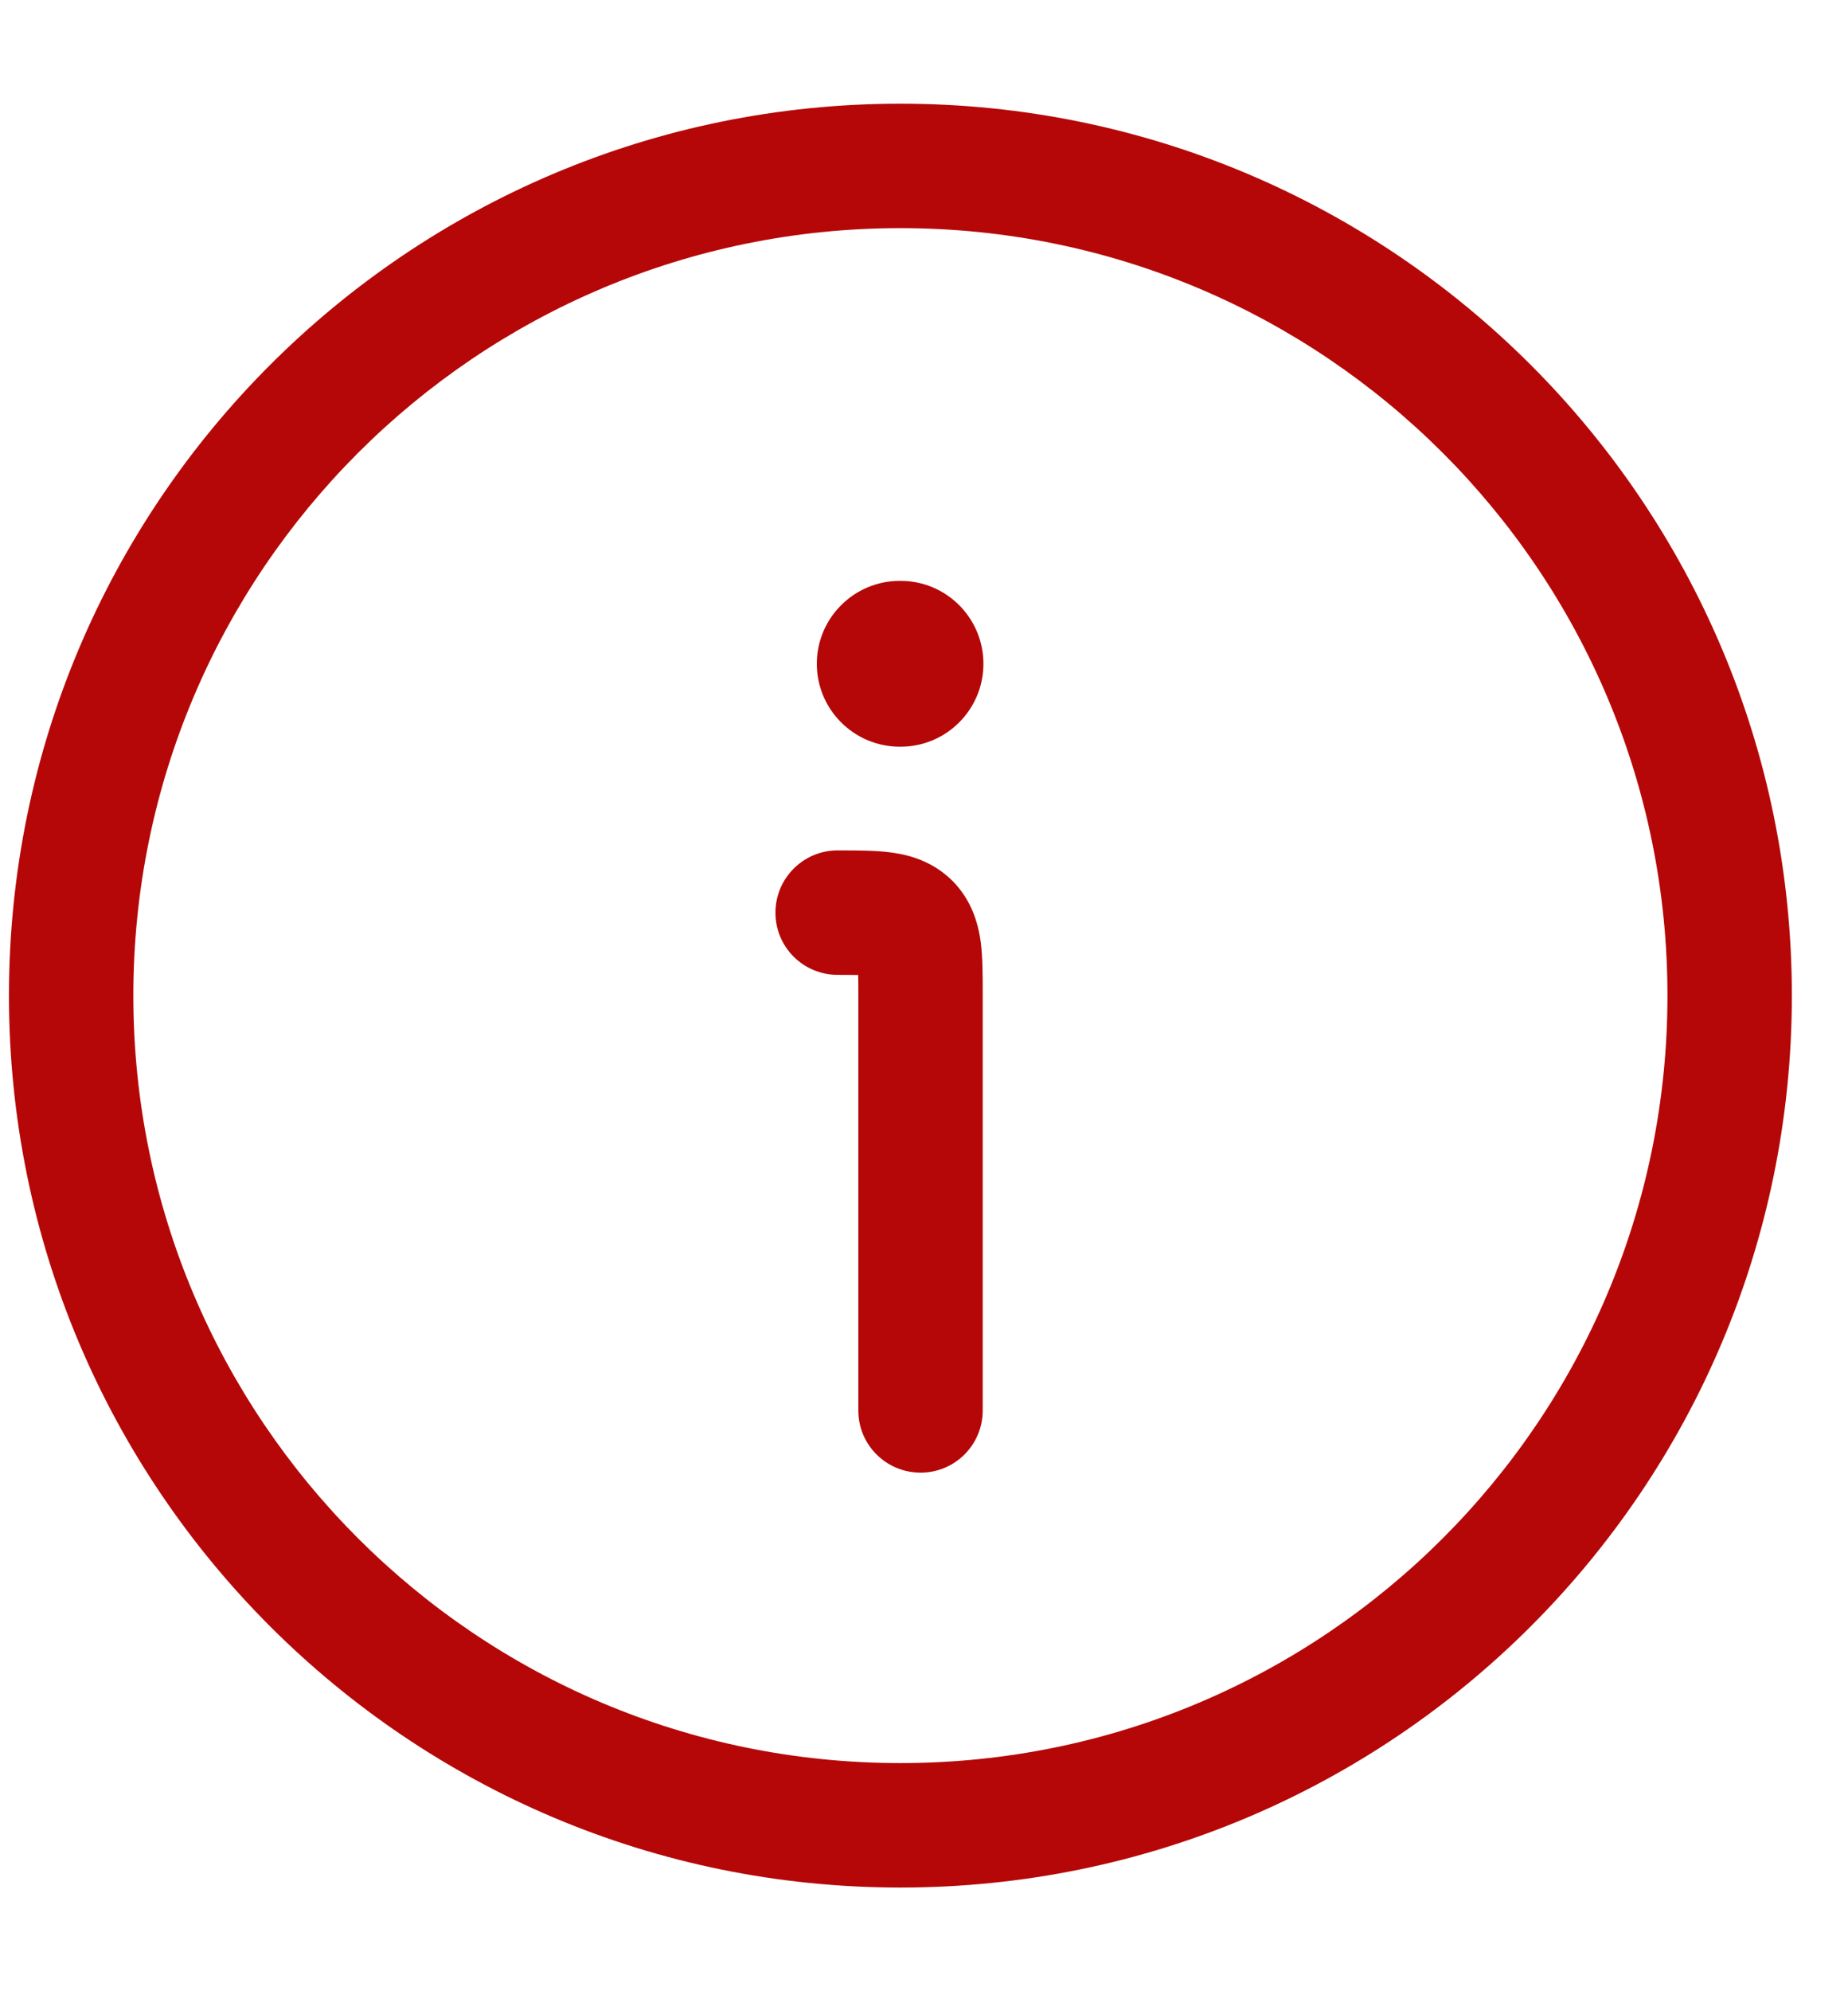 <svg width="13" height="14" viewBox="0 0 13 14" fill="none" xmlns="http://www.w3.org/2000/svg">
<path d="M6.037 6.855C5.997 6.855 5.95 6.854 5.892 6.854C5.651 6.854 5.455 6.659 5.455 6.417C5.455 6.175 5.651 5.979 5.892 5.979L5.912 5.979C6.032 5.979 6.161 5.979 6.271 5.994C6.399 6.011 6.562 6.056 6.7 6.193C6.837 6.331 6.881 6.494 6.899 6.622C6.913 6.731 6.913 6.861 6.913 6.98L6.913 9.917C6.913 10.159 6.717 10.354 6.476 10.354C6.234 10.354 6.038 10.159 6.038 9.917V7C6.038 6.943 6.038 6.896 6.037 6.855Z" fill="#B50707"/>
<path d="M6.33 4.084C6.008 4.084 5.746 4.345 5.746 4.667C5.746 4.989 6.008 5.25 6.33 5.25H6.335C6.657 5.25 6.918 4.989 6.918 4.667C6.918 4.345 6.657 4.084 6.335 4.084H6.33Z" fill="#B50707"/>
<path fill-rule="evenodd" clip-rule="evenodd" d="M0.063 7C0.063 10.464 2.871 13.271 6.334 13.271C9.798 13.271 12.605 10.464 12.605 7C12.605 3.537 9.798 0.729 6.334 0.729C2.871 0.729 0.063 3.537 0.063 7ZM6.334 12.396C3.354 12.396 0.938 9.98 0.938 7C0.938 4.02 3.354 1.604 6.334 1.604C9.314 1.604 11.73 4.02 11.73 7C11.73 9.98 9.314 12.396 6.334 12.396Z" fill="#B50707"/>
</svg>
